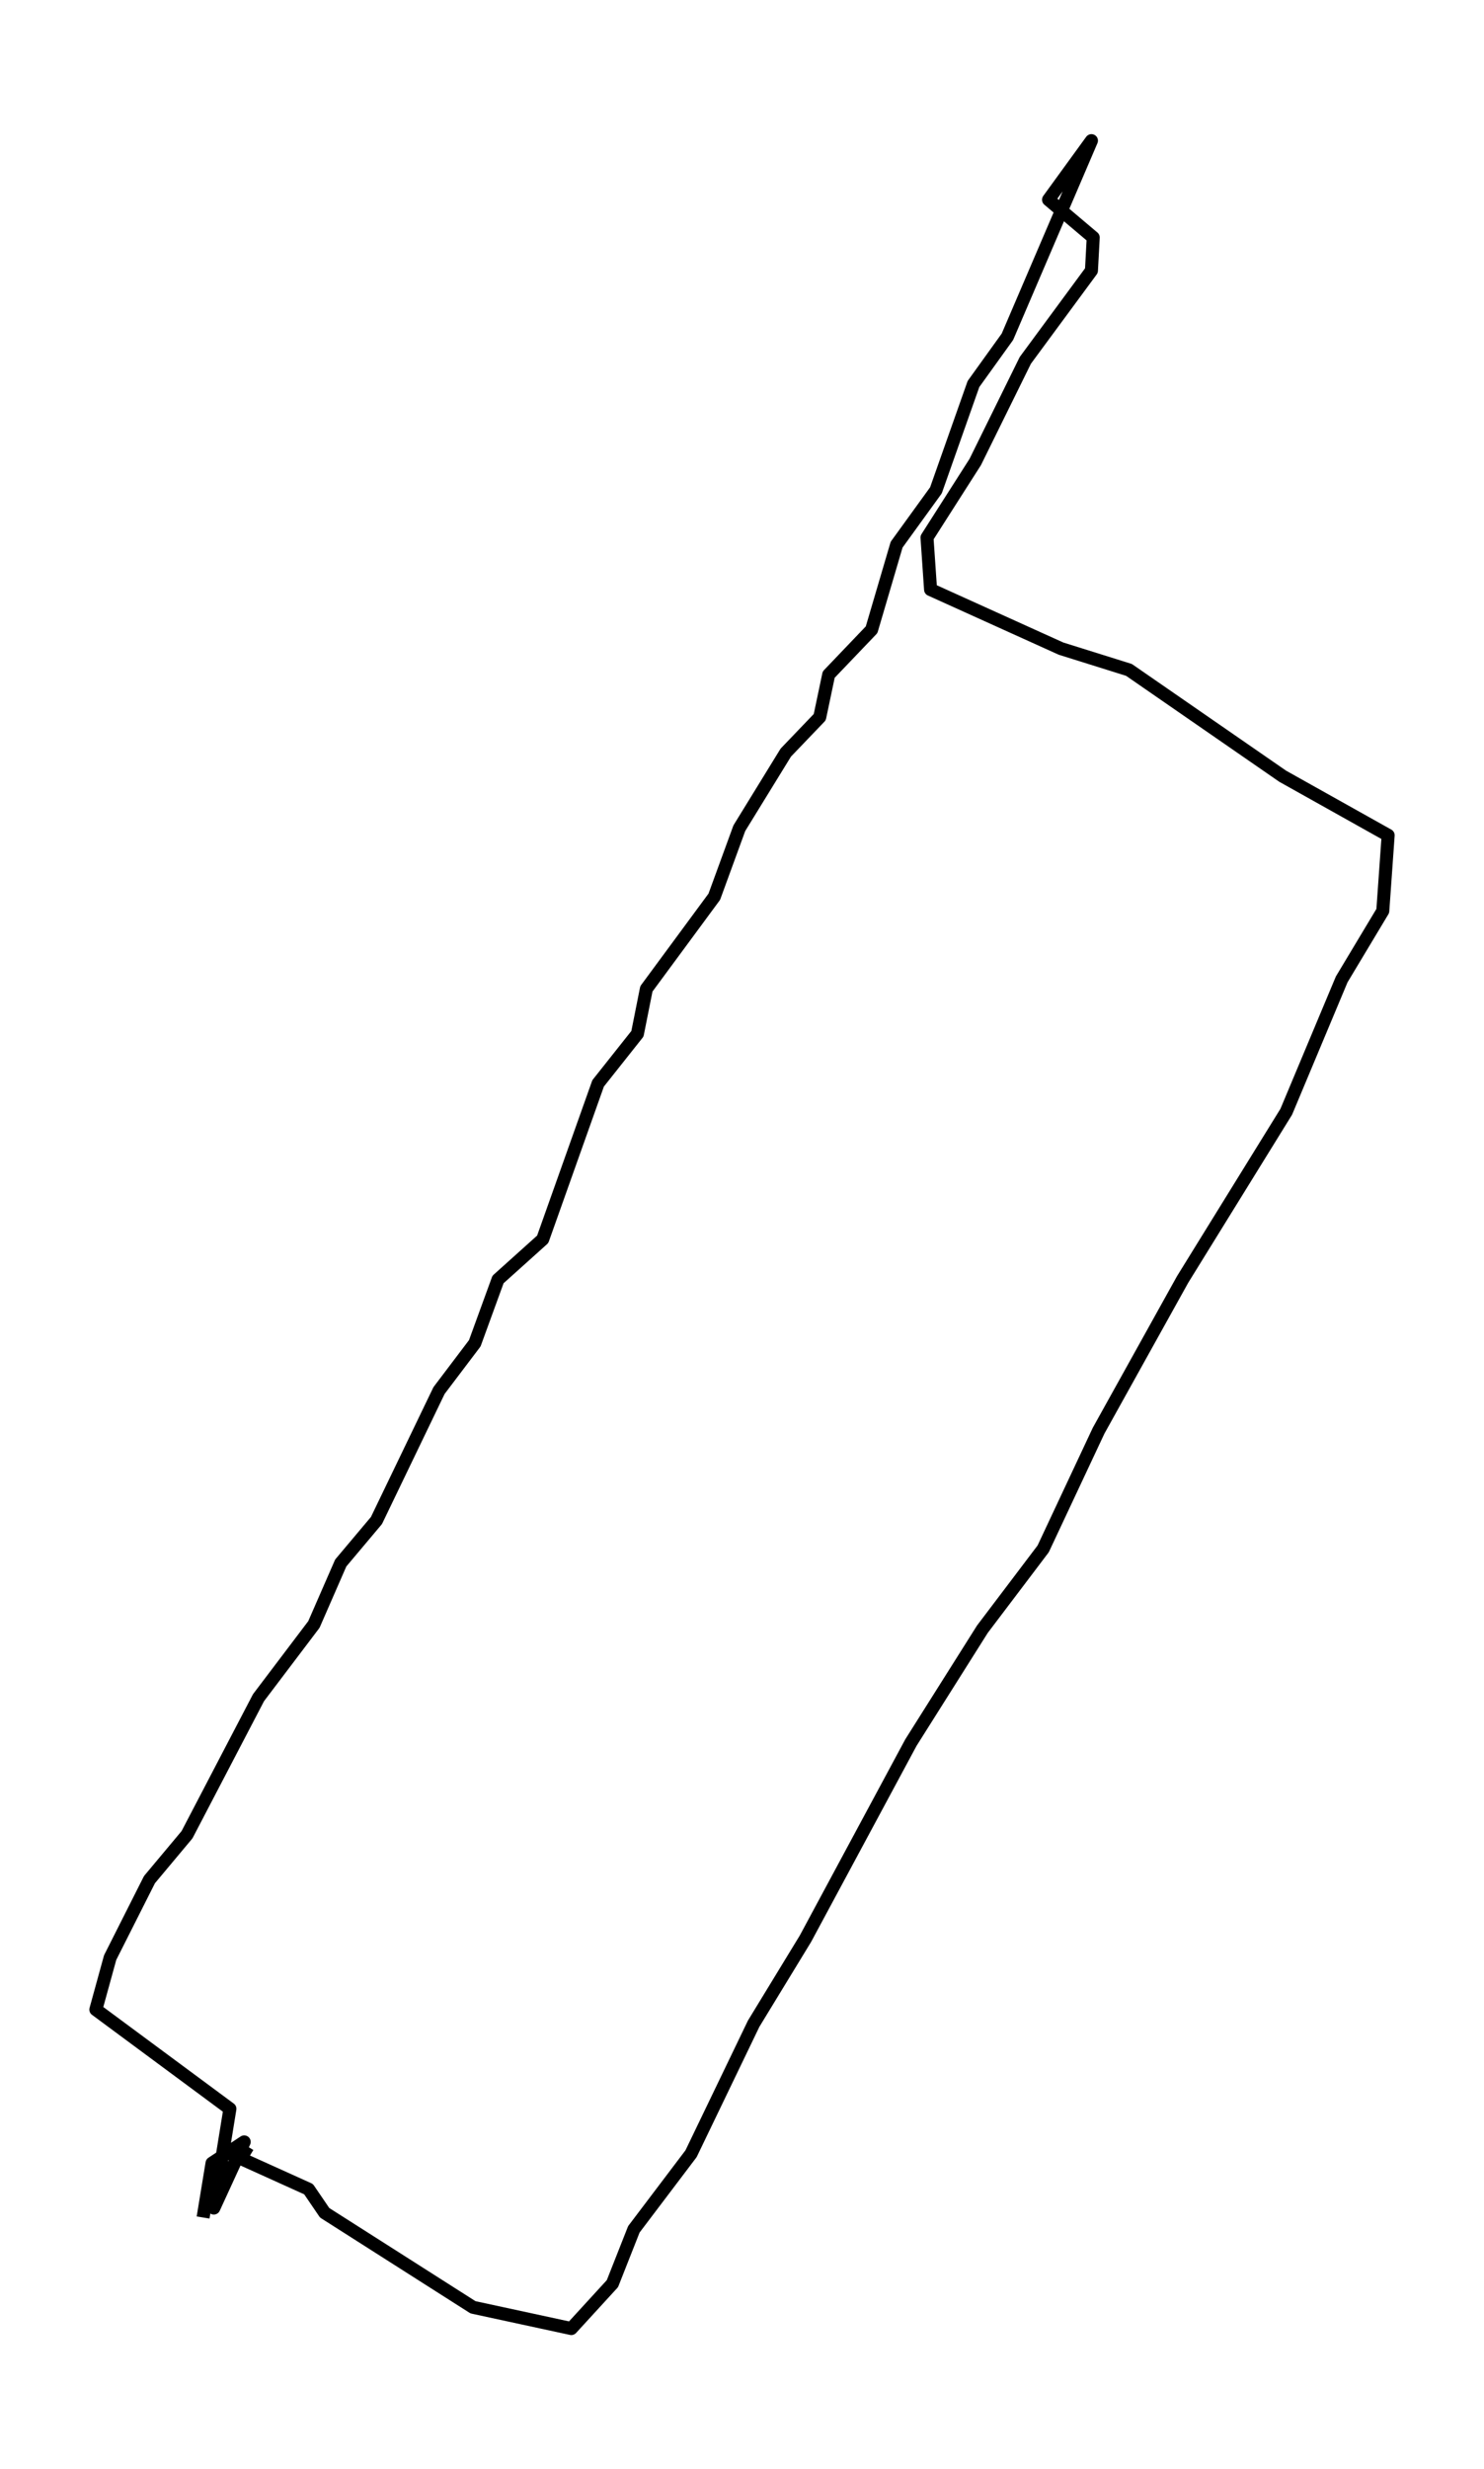 <?xml version="1.0" encoding="utf-8" standalone="no"?>
<!DOCTYPE svg PUBLIC "-//W3C//DTD SVG 1.1//EN"
  "http://www.w3.org/Graphics/SVG/1.1/DTD/svg11.dtd">
<svg xmlns:xlink="http://www.w3.org/1999/xlink" width="342.128pt" height="568.8pt" viewBox="0 0 342.128 568.8" xmlns="http://www.w3.org/2000/svg" version="1.1">
 <defs>
  <style type="text/css">*{stroke-linejoin: round; stroke-linecap: butt}</style>
 </defs>
 <g id="figure_1">
  <g id="patch_1">
   <path d="M 0 568.8 
L 342.128 568.8 
L 342.128 0 
L 0 0 
z
" style="fill: #ffffff"/>
  </g>
  <g id="axes_1">
   <g id="LineCollection_1">
    <path d="M 57.124 494.491 
L 55.475 497.212 
L 71.134 504.288 
L 74.843 509.73 
L 109.046 531.502 
L 131.71 536.4 
L 141.188 526.059 
L 146.133 513.54 
L 159.32 496.124 
L 173.742 466.188 
L 185.693 446.594 
L 210.006 401.419 
L 226.489 375.294 
L 240.5 356.789 
L 253.274 329.575 
L 272.642 294.741 
L 296.542 256.098 
L 309.317 225.618 
L 318.795 209.834 
L 320.031 192.417 
L 295.718 178.81 
L 260.279 154.318 
L 244.62 149.419 
L 214.538 135.813 
L 213.714 123.838 
L 224.84 106.422 
L 236.379 83.018 
L 251.626 62.335 
L 252.038 54.715 
L 241.736 46.007 
L 251.626 32.4 
L 232.258 77.575 
L 224.428 88.46 
L 215.775 112.953 
L 206.709 125.471 
L 200.94 145.065 
L 191.05 155.406 
L 188.989 165.203 
L 181.16 173.368 
L 170.446 190.784 
L 164.677 206.568 
L 149.018 227.795 
L 146.957 238.137 
L 137.891 249.566 
L 125.117 285.489 
L 114.815 294.741 
L 109.458 309.437 
L 101.216 320.322 
L 86.793 350.257 
L 78.552 360.054 
L 72.371 374.206 
L 59.596 391.078 
L 43.113 422.646 
L 34.459 432.987 
L 25.393 450.949 
L 22.097 462.923 
L 53.003 485.782 
L 49.294 508.642 
L 56.299 493.402 
L 48.882 498.301 
L 46.822 510.819 
" clip-path="url(#p7d6ce39dc7)" style="fill: none; stroke: #000000; stroke-width: 3"/>
   </g>
  </g>
 </g>
 <defs>
  <clipPath id="p7d6ce39dc7">
   <rect x="7.2" y="7.2" width="327.728" height="554.4"/>
  </clipPath>
 </defs>
</svg>
